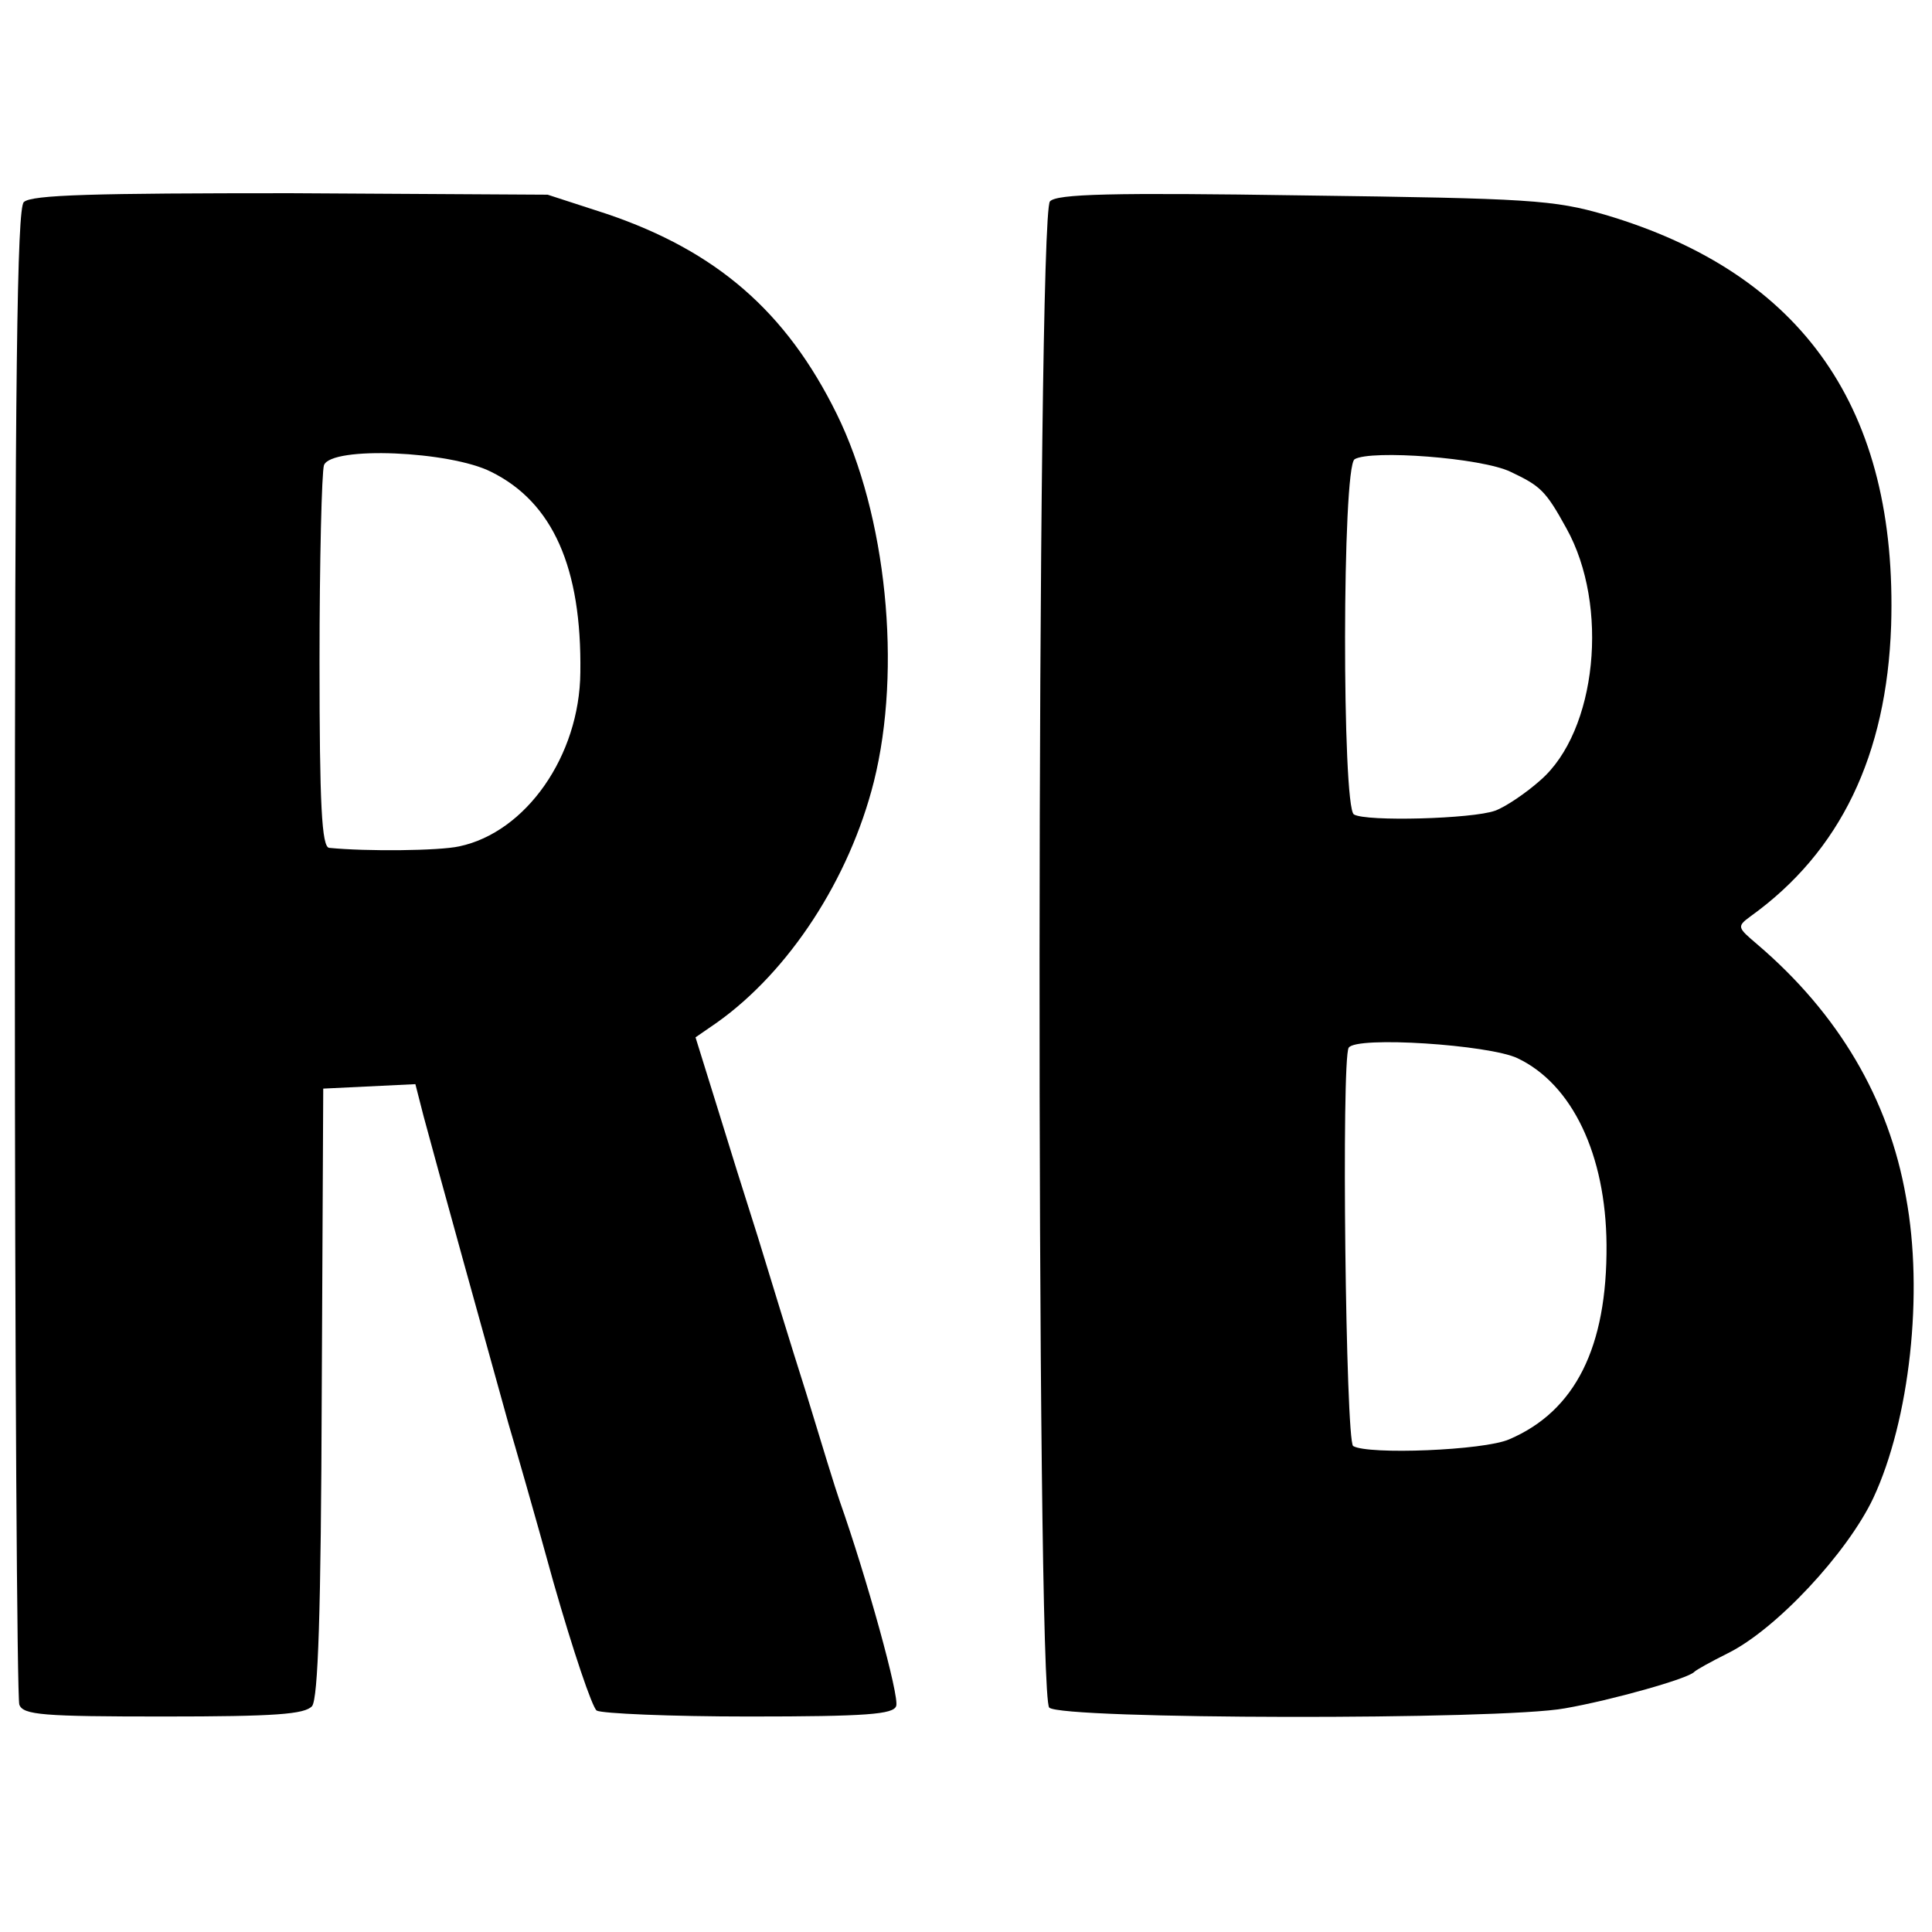 <?xml version="1.0" standalone="no"?>
<!DOCTYPE svg PUBLIC "-//W3C//DTD SVG 20010904//EN"
 "http://www.w3.org/TR/2001/REC-SVG-20010904/DTD/svg10.dtd">
<svg version="1.0" xmlns="http://www.w3.org/2000/svg"
 width="260pt" height="260pt" viewBox="0 0 260 260"
 preserveAspectRatio="xMidYMid meet">
<g transform="translate(0,260) scale(0.1,-0.1)"
fill="#000000" stroke="none">
<path d="M32 2328 c-9 -9 -12 -229 -12 -1009 0 -549 3 -1004 6 -1013 5 -14 32
-16 194 -16 151 0 190 3 200 14 8 11 12 122 13 423 l2 408 62 3 62 3 11 -43
c13 -49 93 -338 114 -413 8 -27 36 -124 61 -215 26 -91 52 -168 58 -172 7 -4
99 -8 205 -8 159 0 194 3 198 14 5 12 -40 174 -76 276 -5 14 -25 79 -45 145
-21 66 -50 161 -65 210 -16 50 -41 130 -56 179 l-28 90 29 20 c97 69 178 193
211 324 38 152 17 359 -50 495 -68 138 -162 219 -309 269 l-80 26 -346 2
c-263 0 -349 -2 -359 -12z m629 -363 c83 -41 122 -129 120 -270 -1 -112 -73
-215 -163 -234 -27 -6 -125 -7 -175 -2 -10 1 -13 58 -13 250 0 137 3 256 6
265 10 26 170 19 225 -9z"/>
<path d="M1413 2329 c-18 -18 -19 -2009 -1 -2027 16 -16 608 -17 694 -1 63 11
166 40 174 49 3 3 23 14 45 25 65 32 161 135 196 209 49 105 68 276 44 405
-23 132 -91 247 -200 340 -27 23 -28 24 -9 38 121 87 183 217 189 391 9 291
-118 474 -385 553 -69 20 -101 22 -405 26 -260 4 -333 2 -342 -8z m620 -364
c40 -19 47 -25 75 -76 58 -104 41 -273 -35 -339 -19 -17 -47 -36 -61 -41 -30
-11 -174 -15 -190 -5 -16 10 -16 468 1 478 22 13 171 2 210 -17z m9 -789 c74
-35 119 -130 120 -251 1 -138 -42 -224 -131 -262 -34 -15 -190 -21 -210 -9
-10 7 -16 520 -6 536 10 16 189 4 227 -14z"/>
</g>
</svg>
